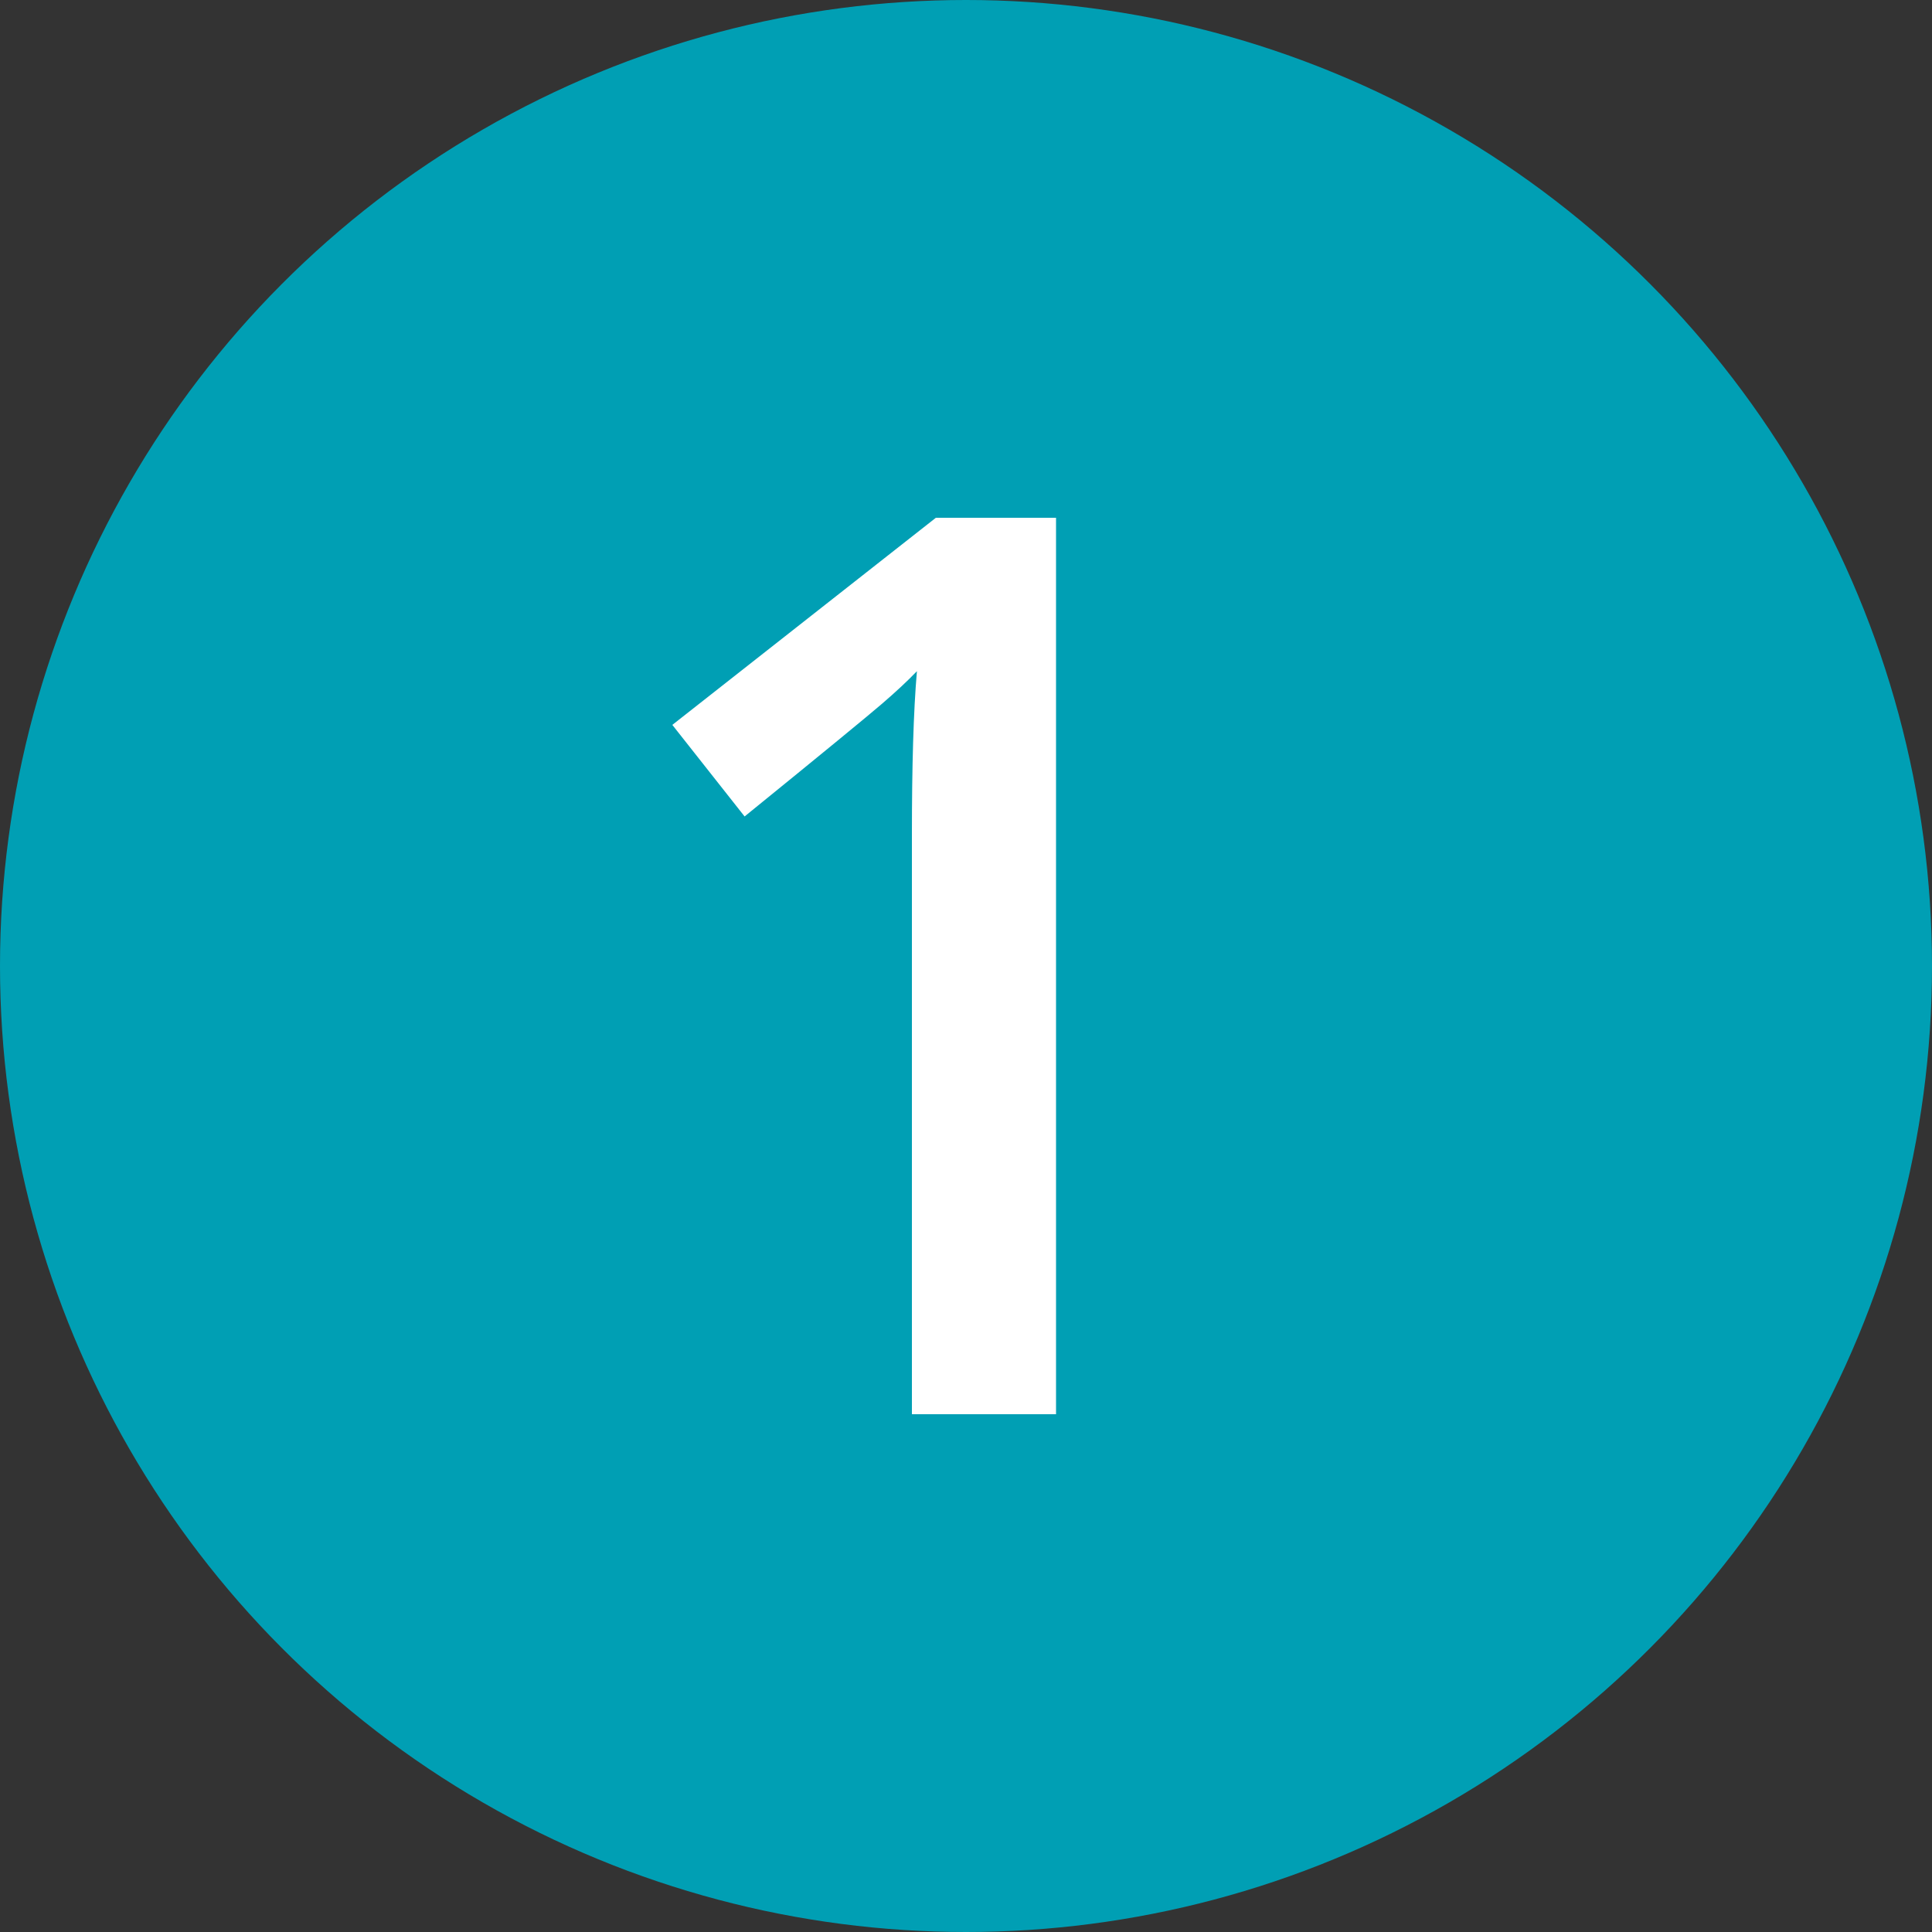 <?xml version="1.0" encoding="UTF-8"?>
<svg id="Ebene_1" xmlns="http://www.w3.org/2000/svg" version="1.1" viewBox="0 0 500 500">
  <rect x="0" y="0" width="500" height="500" fill="#333333" stroke="none"/>
  <!-- Generator: Adobe Illustrator 29.1.0, SVG Export Plug-In . SVG Version: 2.1.0 Build 142)  -->
  <defs>
    <style>
      .st0 {
        fill: #fff;
      }

      .st1 {
        fill: #009fb4;
      }
    </style>
  </defs>
  <g id="Gruppe_1">
    <g id="Ellipse_1">
      <circle class="st1" cx="250" cy="250" r="250"/>
    </g>
    <path id="Pfad_6" class="st0" d="M273.3,366h-37.3v-149.8c0-17.9.4-32.1,1.3-42.5-2.4,2.5-5.4,5.3-9,8.4s-15.4,12.8-35.6,29.2l-18.7-23.7,68.2-53.6h31.1v232Z"/>
  </g>
</svg>